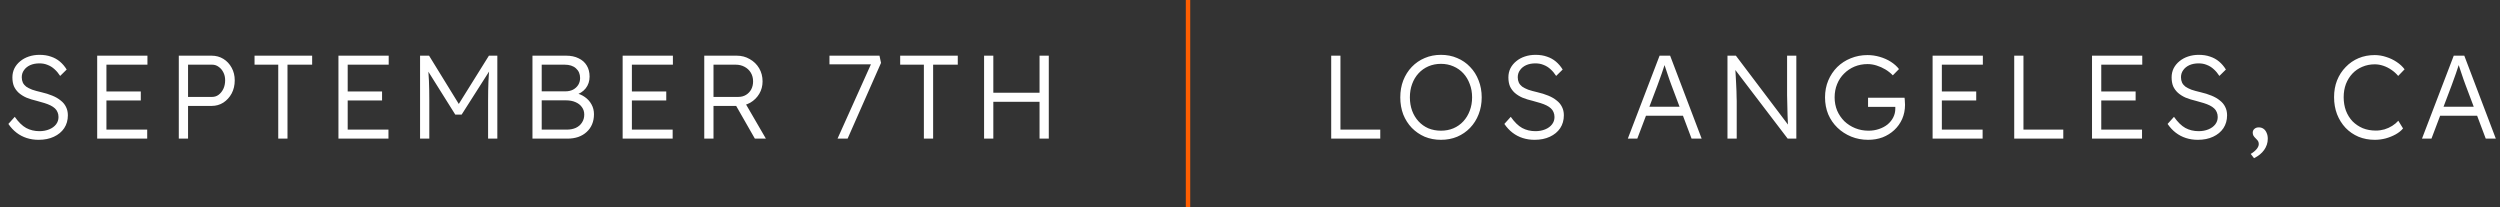 <svg width="567" height="47" viewBox="0 0 567 47" fill="none" xmlns="http://www.w3.org/2000/svg">
<rect x="0" y="0" width="567" height="47" fill="#333333" stroke="none"/>
<line x1="269.443" y1="2.50698e-08" x2="269.443" y2="47.002" stroke="#FF5E00"/>
<path d="M8.752 31.71C7.802 31.71 6.906 31.576 6.064 31.307C5.222 31.038 4.451 30.635 3.752 30.098C3.054 29.56 2.435 28.897 1.898 28.108L3.349 26.496C4.191 27.696 5.052 28.539 5.93 29.023C6.826 29.506 7.829 29.748 8.94 29.748C9.747 29.748 10.481 29.614 11.144 29.345C11.807 29.076 12.327 28.7 12.704 28.216C13.08 27.732 13.268 27.177 13.268 26.549C13.268 26.137 13.196 25.77 13.053 25.447C12.928 25.125 12.73 24.838 12.462 24.587C12.193 24.336 11.861 24.112 11.467 23.915C11.073 23.718 10.616 23.539 10.096 23.378C9.594 23.216 9.03 23.055 8.403 22.894C7.489 22.679 6.682 22.428 5.983 22.141C5.303 21.837 4.72 21.469 4.236 21.039C3.77 20.609 3.412 20.116 3.161 19.561C2.928 18.987 2.812 18.315 2.812 17.545C2.812 16.81 2.964 16.129 3.269 15.502C3.591 14.875 4.03 14.337 4.586 13.889C5.141 13.423 5.795 13.065 6.548 12.814C7.301 12.563 8.107 12.438 8.967 12.438C9.935 12.438 10.795 12.572 11.548 12.841C12.318 13.092 12.999 13.468 13.591 13.97C14.182 14.471 14.693 15.072 15.123 15.771L13.644 17.222C13.268 16.631 12.838 16.12 12.354 15.69C11.888 15.26 11.368 14.937 10.795 14.722C10.239 14.489 9.621 14.373 8.94 14.373C8.152 14.373 7.453 14.507 6.844 14.776C6.252 15.045 5.786 15.421 5.446 15.905C5.105 16.371 4.935 16.909 4.935 17.518C4.935 17.966 5.016 18.369 5.177 18.727C5.338 19.068 5.589 19.372 5.93 19.641C6.288 19.892 6.745 20.125 7.301 20.34C7.874 20.537 8.555 20.726 9.343 20.905C10.275 21.12 11.109 21.38 11.843 21.684C12.596 21.989 13.232 22.356 13.752 22.786C14.289 23.198 14.693 23.682 14.961 24.238C15.248 24.793 15.392 25.43 15.392 26.146C15.392 27.257 15.114 28.234 14.558 29.076C14.003 29.901 13.223 30.546 12.22 31.012C11.234 31.477 10.078 31.71 8.752 31.71ZM22.042 31.442V12.626H33.439V14.668H24.138V29.399H33.385V31.442H22.042ZM23.009 22.786V20.743H31.933V22.786H23.009ZM40.552 31.442V12.626H47.998C48.983 12.626 49.87 12.868 50.659 13.351C51.447 13.835 52.075 14.507 52.541 15.367C53.006 16.21 53.239 17.159 53.239 18.217C53.239 19.328 53.006 20.322 52.541 21.2C52.075 22.061 51.447 22.75 50.659 23.27C49.87 23.772 48.983 24.023 47.998 24.023H42.649V31.442H40.552ZM42.649 21.98H48.105C48.661 21.98 49.154 21.819 49.584 21.496C50.032 21.156 50.39 20.708 50.659 20.152C50.928 19.579 51.062 18.924 51.062 18.19C51.062 17.527 50.928 16.935 50.659 16.416C50.39 15.878 50.032 15.457 49.584 15.152C49.154 14.83 48.661 14.668 48.105 14.668H42.649V21.98ZM63.106 31.442V14.668H57.73V12.626H70.794V14.668H65.203V31.442H63.106ZM76.759 31.442V12.626H88.156V14.668H78.856V29.399H88.103V31.442H76.759ZM77.727 22.786V20.743H86.651V22.786H77.727ZM95.27 31.442V12.626H97.312L104.543 24.372L103.576 24.345L110.887 12.626H112.795V31.442H110.699V22.84C110.699 21.227 110.726 19.776 110.779 18.485C110.833 17.195 110.932 15.914 111.075 14.642L111.451 15.394L104.704 25.985H103.253L96.694 15.529L96.99 14.642C97.133 15.842 97.232 17.079 97.286 18.351C97.339 19.605 97.366 21.102 97.366 22.84V31.442H95.27ZM120.763 31.442V12.626H128.396C129.49 12.626 130.43 12.823 131.219 13.217C132.025 13.593 132.644 14.14 133.074 14.857C133.504 15.556 133.719 16.389 133.719 17.357C133.719 18.396 133.423 19.292 132.832 20.044C132.24 20.779 131.434 21.29 130.412 21.577L130.359 21.066C131.237 21.227 131.998 21.541 132.644 22.007C133.289 22.455 133.79 23.01 134.149 23.673C134.525 24.336 134.713 25.08 134.713 25.904C134.713 26.747 134.57 27.508 134.283 28.189C133.996 28.87 133.584 29.453 133.047 29.936C132.527 30.42 131.891 30.797 131.138 31.065C130.404 31.316 129.579 31.442 128.665 31.442H120.763ZM122.859 29.399H128.504C129.31 29.399 130.009 29.264 130.601 28.996C131.21 28.709 131.676 28.306 131.998 27.786C132.339 27.266 132.509 26.666 132.509 25.985C132.509 25.34 132.33 24.775 131.972 24.292C131.631 23.808 131.147 23.431 130.52 23.163C129.911 22.894 129.194 22.759 128.37 22.759H122.859V29.399ZM122.859 20.716H128.235C128.88 20.716 129.454 20.591 129.956 20.34C130.457 20.071 130.852 19.713 131.138 19.265C131.425 18.799 131.568 18.279 131.568 17.706C131.568 16.792 131.255 16.057 130.628 15.502C130.018 14.946 129.158 14.668 128.047 14.668H122.859V20.716ZM141.216 31.442V12.626H152.613V14.668H143.312V29.399H152.559V31.442H141.216ZM142.183 22.786V20.743H151.107V22.786H142.183ZM159.726 31.442V12.626H167.091C168.184 12.626 169.17 12.886 170.048 13.405C170.944 13.907 171.652 14.597 172.171 15.475C172.691 16.353 172.951 17.348 172.951 18.459C172.951 19.498 172.7 20.439 172.198 21.281C171.697 22.123 171.016 22.795 170.155 23.297C169.295 23.781 168.328 24.023 167.252 24.023H161.823V31.442H159.726ZM171.204 31.442L166.473 23.163L168.489 22.464L173.704 31.442H171.204ZM161.823 21.98H167.441C168.104 21.98 168.686 21.828 169.188 21.523C169.689 21.218 170.084 20.806 170.37 20.287C170.657 19.749 170.801 19.14 170.801 18.459C170.801 17.724 170.63 17.07 170.29 16.496C169.949 15.923 169.474 15.475 168.865 15.152C168.274 14.83 167.593 14.668 166.822 14.668H161.823V21.98ZM189.951 31.442L197.853 13.862L198.203 14.588H188.123V12.626H199.466L199.816 14.265L192.235 31.442H189.951ZM209.536 31.442V14.668H204.16V12.626H217.224V14.668H211.633V31.442H209.536ZM235.769 31.442V12.626H237.865V31.442H235.769ZM223.189 31.442V12.626H225.286V31.442H223.189ZM224.21 23.082V21.039H236.656V23.082H224.21Z" fill="white"/>
<path d="M301.916 31.442V12.626H304.013V29.399H313.044V31.442H301.916ZM326.804 31.71C325.478 31.71 324.25 31.477 323.121 31.012C322.01 30.528 321.033 29.856 320.191 28.996C319.367 28.135 318.722 27.123 318.256 25.958C317.808 24.775 317.584 23.485 317.584 22.087C317.584 20.69 317.808 19.408 318.256 18.244C318.722 17.061 319.367 16.039 320.191 15.179C321.033 14.301 322.01 13.629 323.121 13.163C324.25 12.679 325.478 12.438 326.804 12.438C328.148 12.438 329.375 12.679 330.486 13.163C331.615 13.629 332.592 14.301 333.416 15.179C334.258 16.039 334.903 17.061 335.351 18.244C335.817 19.408 336.05 20.69 336.05 22.087C336.05 23.467 335.817 24.748 335.351 25.931C334.903 27.096 334.258 28.117 333.416 28.996C332.592 29.856 331.615 30.528 330.486 31.012C329.375 31.477 328.148 31.71 326.804 31.71ZM326.804 29.641C327.825 29.641 328.766 29.462 329.626 29.103C330.504 28.727 331.257 28.198 331.884 27.517C332.511 26.836 332.995 26.039 333.335 25.125C333.694 24.193 333.873 23.18 333.873 22.087C333.873 20.976 333.694 19.964 333.335 19.05C332.995 18.118 332.511 17.312 331.884 16.631C331.257 15.95 330.504 15.421 329.626 15.045C328.766 14.668 327.825 14.48 326.804 14.48C325.782 14.48 324.832 14.668 323.954 15.045C323.094 15.421 322.35 15.95 321.723 16.631C321.096 17.312 320.612 18.118 320.272 19.05C319.931 19.964 319.761 20.976 319.761 22.087C319.761 23.18 319.931 24.193 320.272 25.125C320.612 26.039 321.096 26.836 321.723 27.517C322.35 28.198 323.094 28.727 323.954 29.103C324.832 29.462 325.782 29.641 326.804 29.641ZM348.043 31.71C347.093 31.71 346.197 31.576 345.355 31.307C344.513 31.038 343.742 30.635 343.043 30.098C342.344 29.56 341.726 28.897 341.189 28.108L342.64 26.496C343.482 27.696 344.343 28.539 345.221 29.023C346.117 29.506 347.12 29.748 348.231 29.748C349.038 29.748 349.772 29.614 350.435 29.345C351.098 29.076 351.618 28.7 351.994 28.216C352.371 27.732 352.559 27.177 352.559 26.549C352.559 26.137 352.487 25.77 352.344 25.447C352.218 25.125 352.021 24.838 351.752 24.587C351.484 24.336 351.152 24.112 350.758 23.915C350.364 23.718 349.907 23.539 349.387 23.378C348.885 23.216 348.321 23.055 347.694 22.894C346.78 22.679 345.973 22.428 345.274 22.141C344.593 21.837 344.011 21.469 343.527 21.039C343.061 20.609 342.703 20.116 342.452 19.561C342.219 18.987 342.103 18.315 342.103 17.545C342.103 16.81 342.255 16.129 342.559 15.502C342.882 14.875 343.321 14.337 343.877 13.889C344.432 13.423 345.086 13.065 345.839 12.814C346.591 12.563 347.398 12.438 348.258 12.438C349.226 12.438 350.086 12.572 350.839 12.841C351.609 13.092 352.29 13.468 352.881 13.97C353.473 14.471 353.983 15.072 354.414 15.771L352.935 17.222C352.559 16.631 352.129 16.12 351.645 15.69C351.179 15.26 350.659 14.937 350.086 14.722C349.53 14.489 348.912 14.373 348.231 14.373C347.443 14.373 346.744 14.507 346.135 14.776C345.543 15.045 345.077 15.421 344.737 15.905C344.396 16.371 344.226 16.909 344.226 17.518C344.226 17.966 344.307 18.369 344.468 18.727C344.629 19.068 344.88 19.372 345.221 19.641C345.579 19.892 346.036 20.125 346.591 20.34C347.165 20.537 347.846 20.726 348.634 20.905C349.566 21.12 350.399 21.38 351.134 21.684C351.887 21.989 352.523 22.356 353.043 22.786C353.58 23.198 353.983 23.682 354.252 24.238C354.539 24.793 354.682 25.43 354.682 26.146C354.682 27.257 354.405 28.234 353.849 29.076C353.294 29.901 352.514 30.546 351.511 31.012C350.525 31.477 349.369 31.71 348.043 31.71ZM369.189 31.442L376.393 12.626H378.785L385.935 31.442H383.65L379.054 19.238C378.928 18.898 378.785 18.503 378.624 18.055C378.48 17.59 378.319 17.115 378.14 16.631C377.979 16.129 377.817 15.645 377.656 15.179C377.513 14.713 377.378 14.301 377.253 13.943H377.79C377.647 14.391 377.495 14.848 377.333 15.314C377.19 15.762 377.038 16.219 376.876 16.684C376.715 17.133 376.554 17.581 376.393 18.029C376.231 18.477 376.07 18.924 375.909 19.372L371.339 31.442H369.189ZM372.253 26.254L373.033 24.211H381.93L382.79 26.254H372.253ZM391.791 31.442V12.626H393.699L406.01 28.915L405.634 29.399C405.58 29.112 405.535 28.682 405.5 28.108C405.482 27.535 405.455 26.89 405.419 26.173C405.401 25.439 405.383 24.677 405.365 23.888C405.347 23.1 405.329 22.329 405.311 21.577C405.311 20.824 405.311 20.143 405.311 19.534V12.626H407.408V31.442H405.446L393.189 15.367L393.511 14.803C393.565 15.52 393.61 16.228 393.646 16.927C393.699 17.625 393.735 18.297 393.753 18.942C393.789 19.588 393.816 20.179 393.834 20.716C393.852 21.254 393.861 21.711 393.861 22.087C393.879 22.464 393.887 22.733 393.887 22.894V31.442H391.791ZM423.7 31.71C422.32 31.71 421.039 31.468 419.856 30.985C418.674 30.501 417.634 29.829 416.738 28.969C415.842 28.108 415.144 27.096 414.642 25.931C414.158 24.748 413.916 23.467 413.916 22.087C413.916 20.708 414.158 19.435 414.642 18.27C415.144 17.088 415.824 16.066 416.685 15.206C417.563 14.346 418.584 13.683 419.749 13.217C420.932 12.733 422.195 12.491 423.539 12.491C424.489 12.491 425.421 12.626 426.335 12.894C427.266 13.163 428.109 13.54 428.861 14.023C429.614 14.507 430.223 15.054 430.689 15.663L429.291 17.088C428.79 16.568 428.225 16.12 427.598 15.744C426.971 15.367 426.308 15.072 425.609 14.857C424.928 14.642 424.247 14.534 423.566 14.534C422.509 14.534 421.523 14.722 420.609 15.099C419.713 15.475 418.925 16.004 418.244 16.684C417.563 17.348 417.034 18.145 416.658 19.077C416.281 19.991 416.093 20.994 416.093 22.087C416.093 23.145 416.281 24.139 416.658 25.071C417.052 25.985 417.599 26.791 418.297 27.49C419.014 28.171 419.839 28.7 420.77 29.076C421.702 29.453 422.706 29.641 423.781 29.641C424.623 29.641 425.412 29.515 426.146 29.264C426.899 29.014 427.553 28.664 428.109 28.216C428.664 27.75 429.094 27.212 429.399 26.603C429.704 25.994 429.856 25.34 429.856 24.641V23.7L430.286 24.238H423.673V22.168H431.952C431.97 22.311 431.988 22.482 432.006 22.679C432.024 22.858 432.033 23.046 432.033 23.243C432.051 23.422 432.06 23.593 432.06 23.754C432.06 24.919 431.845 25.994 431.415 26.98C430.985 27.947 430.384 28.79 429.614 29.506C428.861 30.205 427.983 30.752 426.98 31.146C425.976 31.522 424.883 31.71 423.7 31.71ZM438.314 31.442V12.626H449.711V14.668H440.411V29.399H449.658V31.442H438.314ZM439.282 22.786V20.743H448.206V22.786H439.282ZM456.825 31.442V12.626H458.921V29.399H467.953V31.442H456.825ZM474.469 31.442V12.626H485.866V14.668H476.566V29.399H485.812V31.442H474.469ZM475.437 22.786V20.743H484.361V22.786H475.437ZM498.463 31.71C497.513 31.71 496.617 31.576 495.775 31.307C494.933 31.038 494.162 30.635 493.463 30.098C492.764 29.56 492.146 28.897 491.608 28.108L493.06 26.496C493.902 27.696 494.762 28.539 495.64 29.023C496.536 29.506 497.54 29.748 498.651 29.748C499.457 29.748 500.192 29.614 500.855 29.345C501.518 29.076 502.038 28.7 502.414 28.216C502.791 27.732 502.979 27.177 502.979 26.549C502.979 26.137 502.907 25.77 502.764 25.447C502.638 25.125 502.441 24.838 502.172 24.587C501.903 24.336 501.572 24.112 501.178 23.915C500.783 23.718 500.327 23.539 499.807 23.378C499.305 23.216 498.741 23.055 498.113 22.894C497.199 22.679 496.393 22.428 495.694 22.141C495.013 21.837 494.431 21.469 493.947 21.039C493.481 20.609 493.123 20.116 492.872 19.561C492.639 18.987 492.522 18.315 492.522 17.545C492.522 16.81 492.675 16.129 492.979 15.502C493.302 14.875 493.741 14.337 494.296 13.889C494.852 13.423 495.506 13.065 496.259 12.814C497.011 12.563 497.818 12.438 498.678 12.438C499.646 12.438 500.506 12.572 501.258 12.841C502.029 13.092 502.71 13.468 503.301 13.97C503.893 14.471 504.403 15.072 504.833 15.771L503.355 17.222C502.979 16.631 502.549 16.12 502.065 15.69C501.599 15.26 501.079 14.937 500.506 14.722C499.95 14.489 499.332 14.373 498.651 14.373C497.863 14.373 497.164 14.507 496.554 14.776C495.963 15.045 495.497 15.421 495.157 15.905C494.816 16.371 494.646 16.909 494.646 17.518C494.646 17.966 494.727 18.369 494.888 18.727C495.049 19.068 495.3 19.372 495.64 19.641C495.999 19.892 496.456 20.125 497.011 20.34C497.585 20.537 498.266 20.726 499.054 20.905C499.986 21.12 500.819 21.38 501.554 21.684C502.307 21.989 502.943 22.356 503.463 22.786C504 23.198 504.403 23.682 504.672 24.238C504.959 24.793 505.102 25.43 505.102 26.146C505.102 27.257 504.824 28.234 504.269 29.076C503.713 29.901 502.934 30.546 501.93 31.012C500.945 31.477 499.789 31.71 498.463 31.71ZM511.215 35.877L510.462 34.909C511.035 34.569 511.483 34.201 511.806 33.807C512.129 33.413 512.29 33.036 512.29 32.678C512.29 32.481 512.254 32.293 512.182 32.114C512.111 31.934 511.931 31.71 511.645 31.442C511.394 31.209 511.206 30.985 511.08 30.77C510.973 30.555 510.919 30.331 510.919 30.098C510.919 29.739 511.044 29.453 511.295 29.238C511.546 29.005 511.878 28.888 512.29 28.888C512.702 28.888 513.06 28.996 513.365 29.211C513.67 29.426 513.903 29.73 514.064 30.125C514.243 30.501 514.333 30.949 514.333 31.468C514.333 31.952 514.261 32.4 514.118 32.812C513.974 33.243 513.768 33.646 513.499 34.022C513.231 34.398 512.908 34.739 512.532 35.044C512.155 35.348 511.716 35.626 511.215 35.877ZM538.613 31.71C537.269 31.71 536.033 31.477 534.904 31.012C533.775 30.528 532.798 29.856 531.974 28.996C531.15 28.117 530.505 27.087 530.039 25.904C529.591 24.722 529.367 23.431 529.367 22.034C529.367 20.654 529.591 19.39 530.039 18.244C530.505 17.079 531.159 16.066 532.001 15.206C532.843 14.328 533.82 13.656 534.931 13.19C536.042 12.724 537.26 12.491 538.587 12.491C539.465 12.491 540.334 12.635 541.194 12.921C542.054 13.19 542.843 13.566 543.559 14.05C544.294 14.534 544.894 15.09 545.36 15.717L543.909 17.222C543.461 16.684 542.941 16.219 542.35 15.824C541.776 15.43 541.167 15.126 540.522 14.911C539.877 14.695 539.232 14.588 538.587 14.588C537.583 14.588 536.642 14.776 535.764 15.152C534.904 15.511 534.16 16.021 533.533 16.684C532.906 17.348 532.413 18.136 532.055 19.05C531.714 19.964 531.544 20.959 531.544 22.034C531.544 23.145 531.714 24.166 532.055 25.098C532.413 26.03 532.915 26.836 533.56 27.517C534.223 28.18 534.994 28.7 535.872 29.076C536.768 29.435 537.762 29.614 538.855 29.614C539.5 29.614 540.146 29.524 540.791 29.345C541.436 29.148 542.027 28.879 542.565 28.539C543.102 28.198 543.559 27.813 543.936 27.383L545.011 29.13C544.599 29.632 544.043 30.08 543.344 30.474C542.663 30.85 541.911 31.155 541.086 31.388C540.262 31.603 539.438 31.71 538.613 31.71ZM549.306 31.442L556.51 12.626H558.902L566.052 31.442H563.767L559.171 19.238C559.045 18.898 558.902 18.503 558.741 18.055C558.597 17.59 558.436 17.115 558.257 16.631C558.096 16.129 557.934 15.645 557.773 15.179C557.63 14.713 557.495 14.301 557.37 13.943H557.907C557.764 14.391 557.612 14.848 557.45 15.314C557.307 15.762 557.155 16.219 556.993 16.684C556.832 17.133 556.671 17.581 556.51 18.029C556.348 18.477 556.187 18.924 556.026 19.372L551.456 31.442H549.306ZM552.37 26.254L553.15 24.211H562.047L562.907 26.254H552.37Z" fill="white"/>
</svg>
